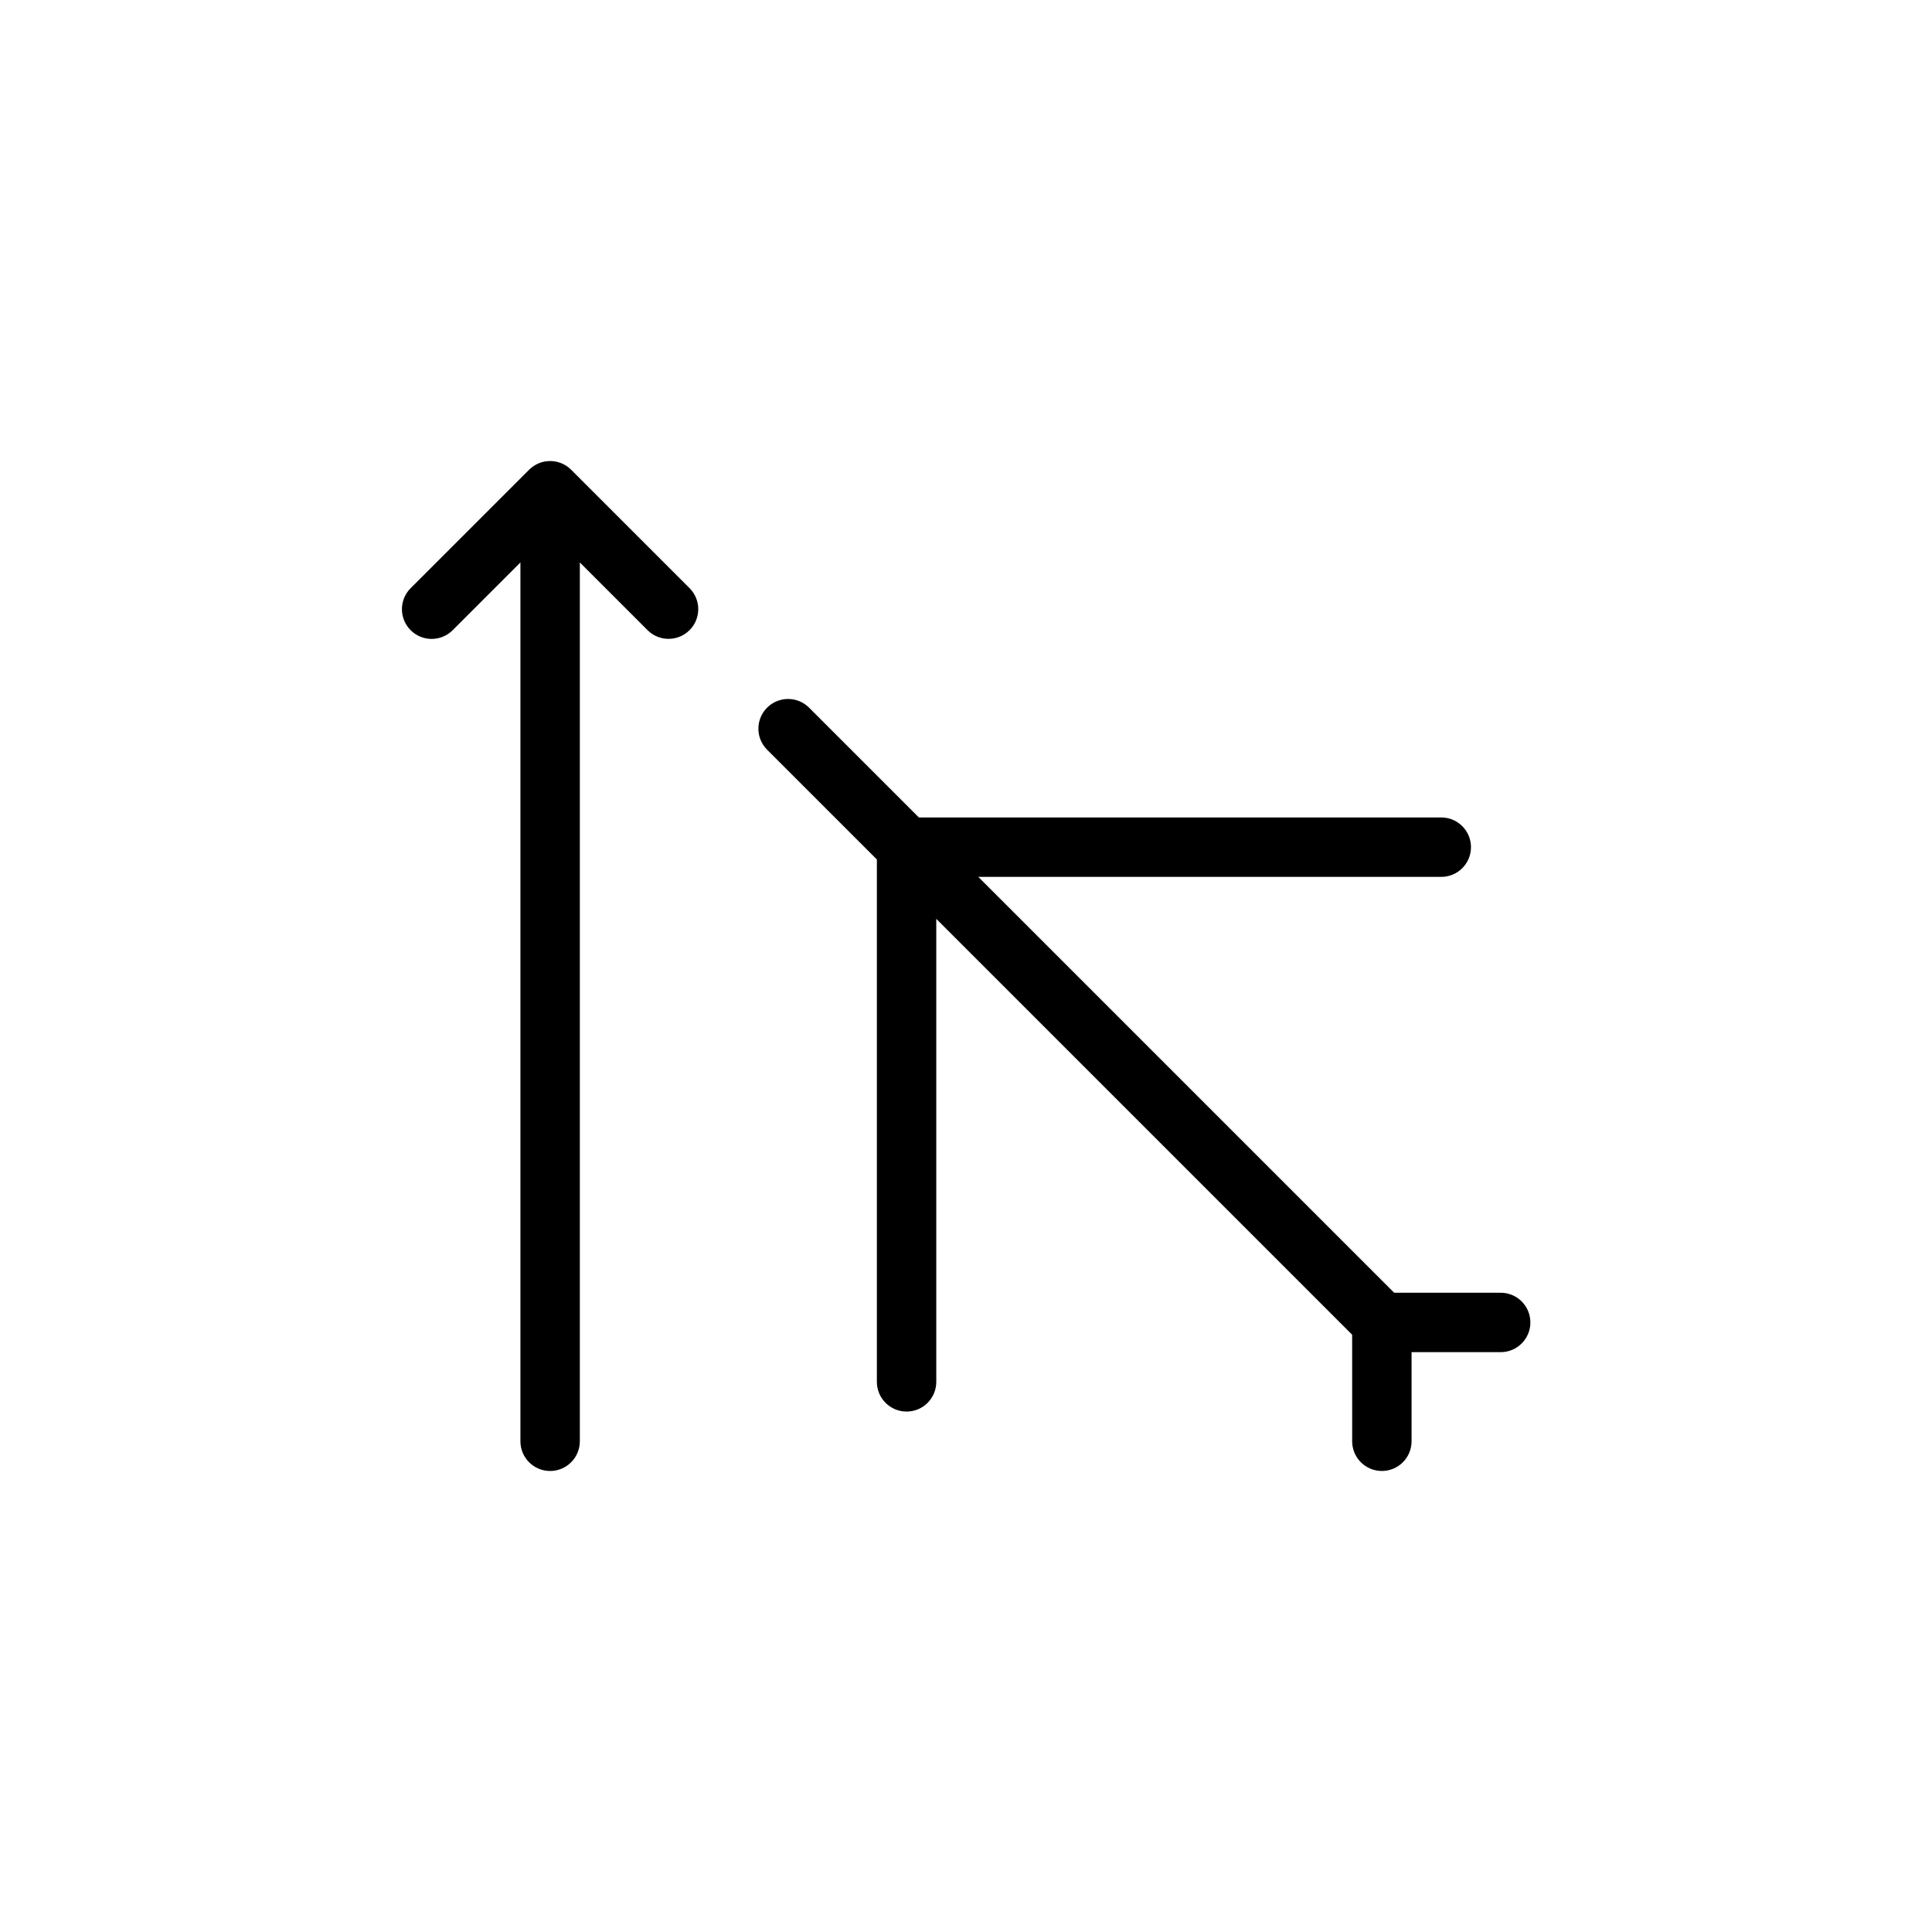 <?xml version="1.0" encoding="UTF-8"?>
<!-- Uploaded to: SVG Repo, www.svgrepo.com, Generator: SVG Repo Mixer Tools -->
<svg fill="#000000" width="800px" height="800px" version="1.1" viewBox="144 144 512 512" xmlns="http://www.w3.org/2000/svg">
 <g>
  <path d="m295.36 268.49c-1.477-1.48-3.481-2.312-5.574-2.312-2.09 0-4.094 0.832-5.574 2.312l-31.488 31.488h0.004c-2.984 3.09-2.941 8 0.094 11.035 3.035 3.035 7.945 3.078 11.035 0.098l18.059-18.059v232.9c0 4.348 3.523 7.875 7.871 7.875 4.348 0 7.875-3.527 7.875-7.875v-232.9l18.043 18.043h-0.004c3.09 2.981 8 2.938 11.035-0.098 3.039-3.035 3.082-7.945 0.098-11.035z"/>
  <path d="m541.7 486.59h-28.23l-110.21-110.21h122.69c4.348 0 7.875-3.523 7.875-7.871 0-4.348-3.527-7.875-7.875-7.875h-138.44l-29.191-29.191 0.004 0.004c-3.09-2.984-8-2.941-11.035 0.094-3.035 3.039-3.078 7.949-0.098 11.035l29.191 29.191v138.44c0 4.348 3.523 7.871 7.871 7.871s7.871-3.523 7.871-7.871v-122.7l110.21 110.21 0.004 28.23c0 4.348 3.523 7.875 7.871 7.875 4.348 0 7.871-3.527 7.871-7.875v-23.613h23.617c4.348 0 7.871-3.527 7.871-7.875 0-4.348-3.523-7.871-7.871-7.871z"/>
 </g>
</svg>